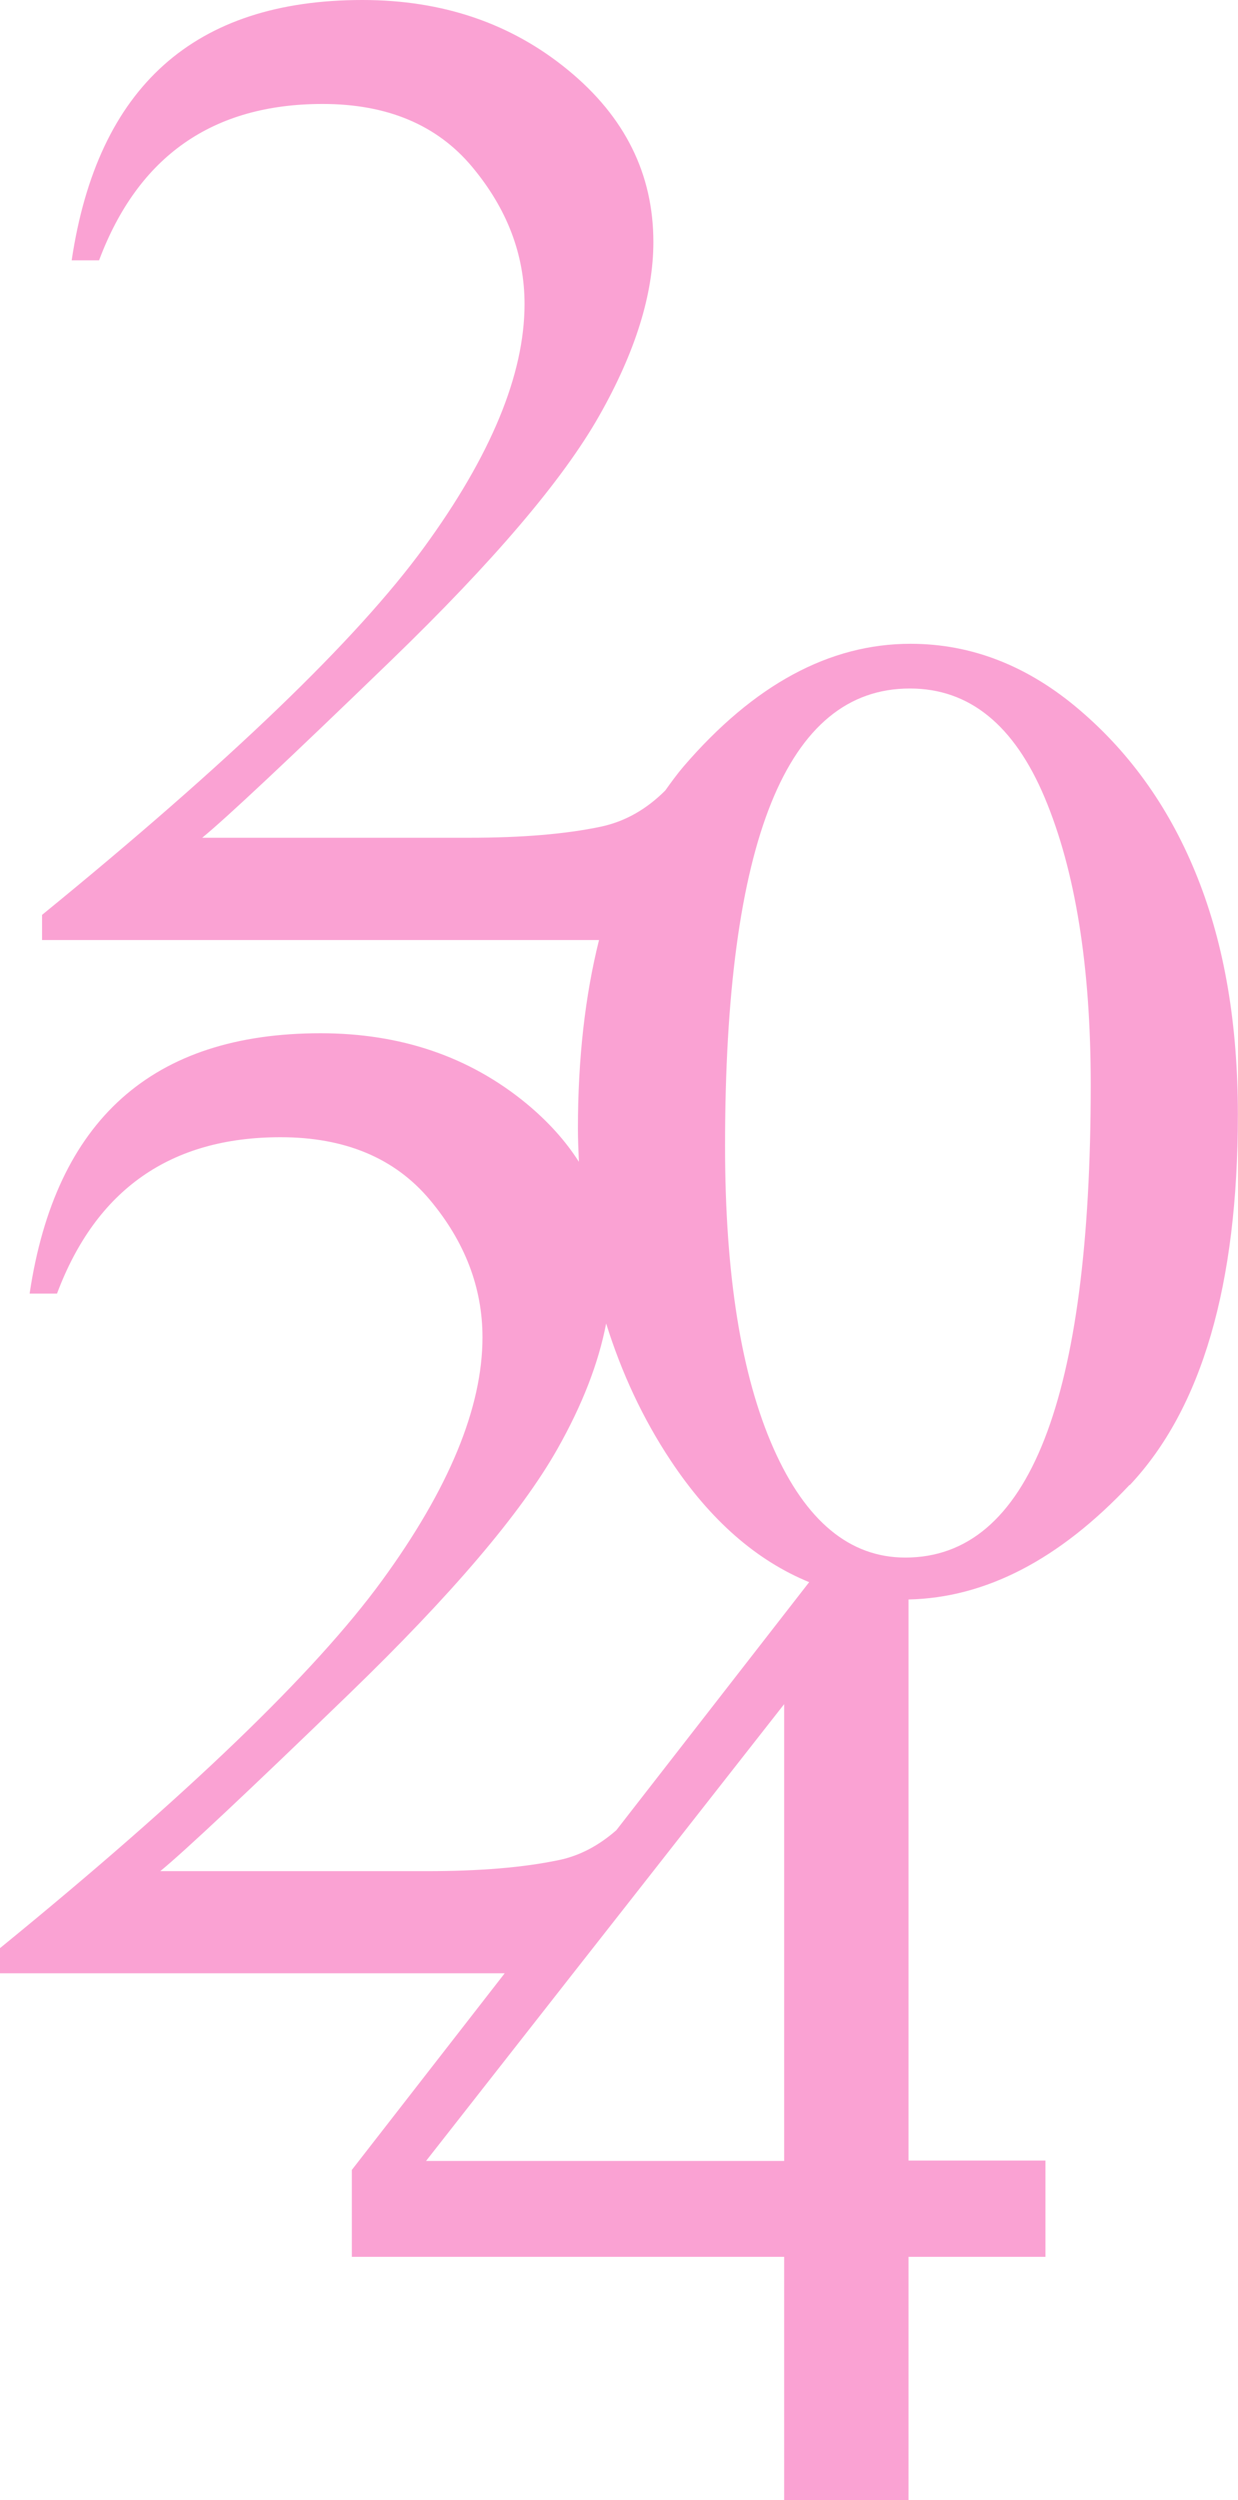 <?xml version="1.0" encoding="UTF-8" standalone="no"?><svg xmlns="http://www.w3.org/2000/svg" xmlns:xlink="http://www.w3.org/1999/xlink" fill="#faa2d3" height="178.9" preserveAspectRatio="xMidYMid meet" version="1" viewBox="-0.0 0.0 88.6 178.9" width="88.6" zoomAndPan="magnify"><g id="change1_1"><path d="m80.85,106.28c5.16-5.48,7.74-14.33,7.74-26.53,0-6.46-.96-12.1-2.88-16.93-1.92-4.84-4.73-8.84-8.43-12-3.7-3.17-7.74-4.75-12.12-4.75-5.8,0-11.21,2.93-16.24,8.78-.46.54-.89,1.13-1.31,1.72-1.34,1.34-2.87,2.22-4.62,2.59-2.52.53-5.65.79-9.41.79H14.47c1.69-1.38,6.2-5.61,13.53-12.7s12.29-12.92,14.88-17.49c2.59-4.56,3.88-8.71,3.88-12.44,0-4.86-2.03-8.96-6.1-12.3C36.59,1.67,31.68,0,25.94,0,13.91,0,6.98,6.21,5.13,18.63h1.96c2.8-7.46,8.14-11.19,16-11.19,4.62,0,8.19,1.5,10.69,4.49,2.5,2.99,3.76,6.27,3.76,9.83,0,5.03-2.4,10.84-7.2,17.42-4.8,6.58-13.91,15.34-27.33,26.29v1.8h39.86c-.99,3.97-1.51,8.45-1.51,13.51,0,.8.04,1.58.07,2.36-.96-1.51-2.22-2.9-3.78-4.19-4.07-3.34-8.97-5.01-14.71-5.01-12.03,0-18.97,6.21-20.82,18.63h1.96c2.8-7.46,8.14-11.19,16-11.19,4.62,0,8.19,1.5,10.69,4.49,2.5,2.99,3.76,6.27,3.76,9.83,0,5.03-2.4,10.84-7.2,17.42-4.8,6.58-13.91,15.34-27.33,26.29v1.8h36.12l-10.94,14.07v6.22h30.94v17.42h8.9v-17.42h9.8v-6.89h-9.8v-40.15c5.52-.12,10.79-2.85,15.83-8.21Zm-15.73-57.01c4.25,0,7.46,2.61,9.65,7.82,2.19,5.22,3.29,12.06,3.29,20.53,0,22.56-4.42,33.84-13.27,33.84-3.97,0-7.12-2.6-9.43-7.81-2.31-5.21-3.47-12.42-3.47-21.65,0-21.82,4.41-32.73,13.22-32.73Zm-25.14,83.84c-2.52.53-5.65.79-9.41.79H11.47c1.69-1.38,6.2-5.61,13.53-12.7,7.33-7.09,12.29-12.92,14.88-17.49,1.82-3.21,2.96-6.2,3.5-9,1.1,3.52,2.62,6.8,4.62,9.81,2.84,4.28,6.15,7.16,9.91,8.7l-13.8,17.75c-1.22,1.07-2.58,1.82-4.12,2.14Zm16.14,21.53h-25.63l10.51-13.41h0l4.34-5.53,10.78-13.75v32.69Z"/></g></svg>